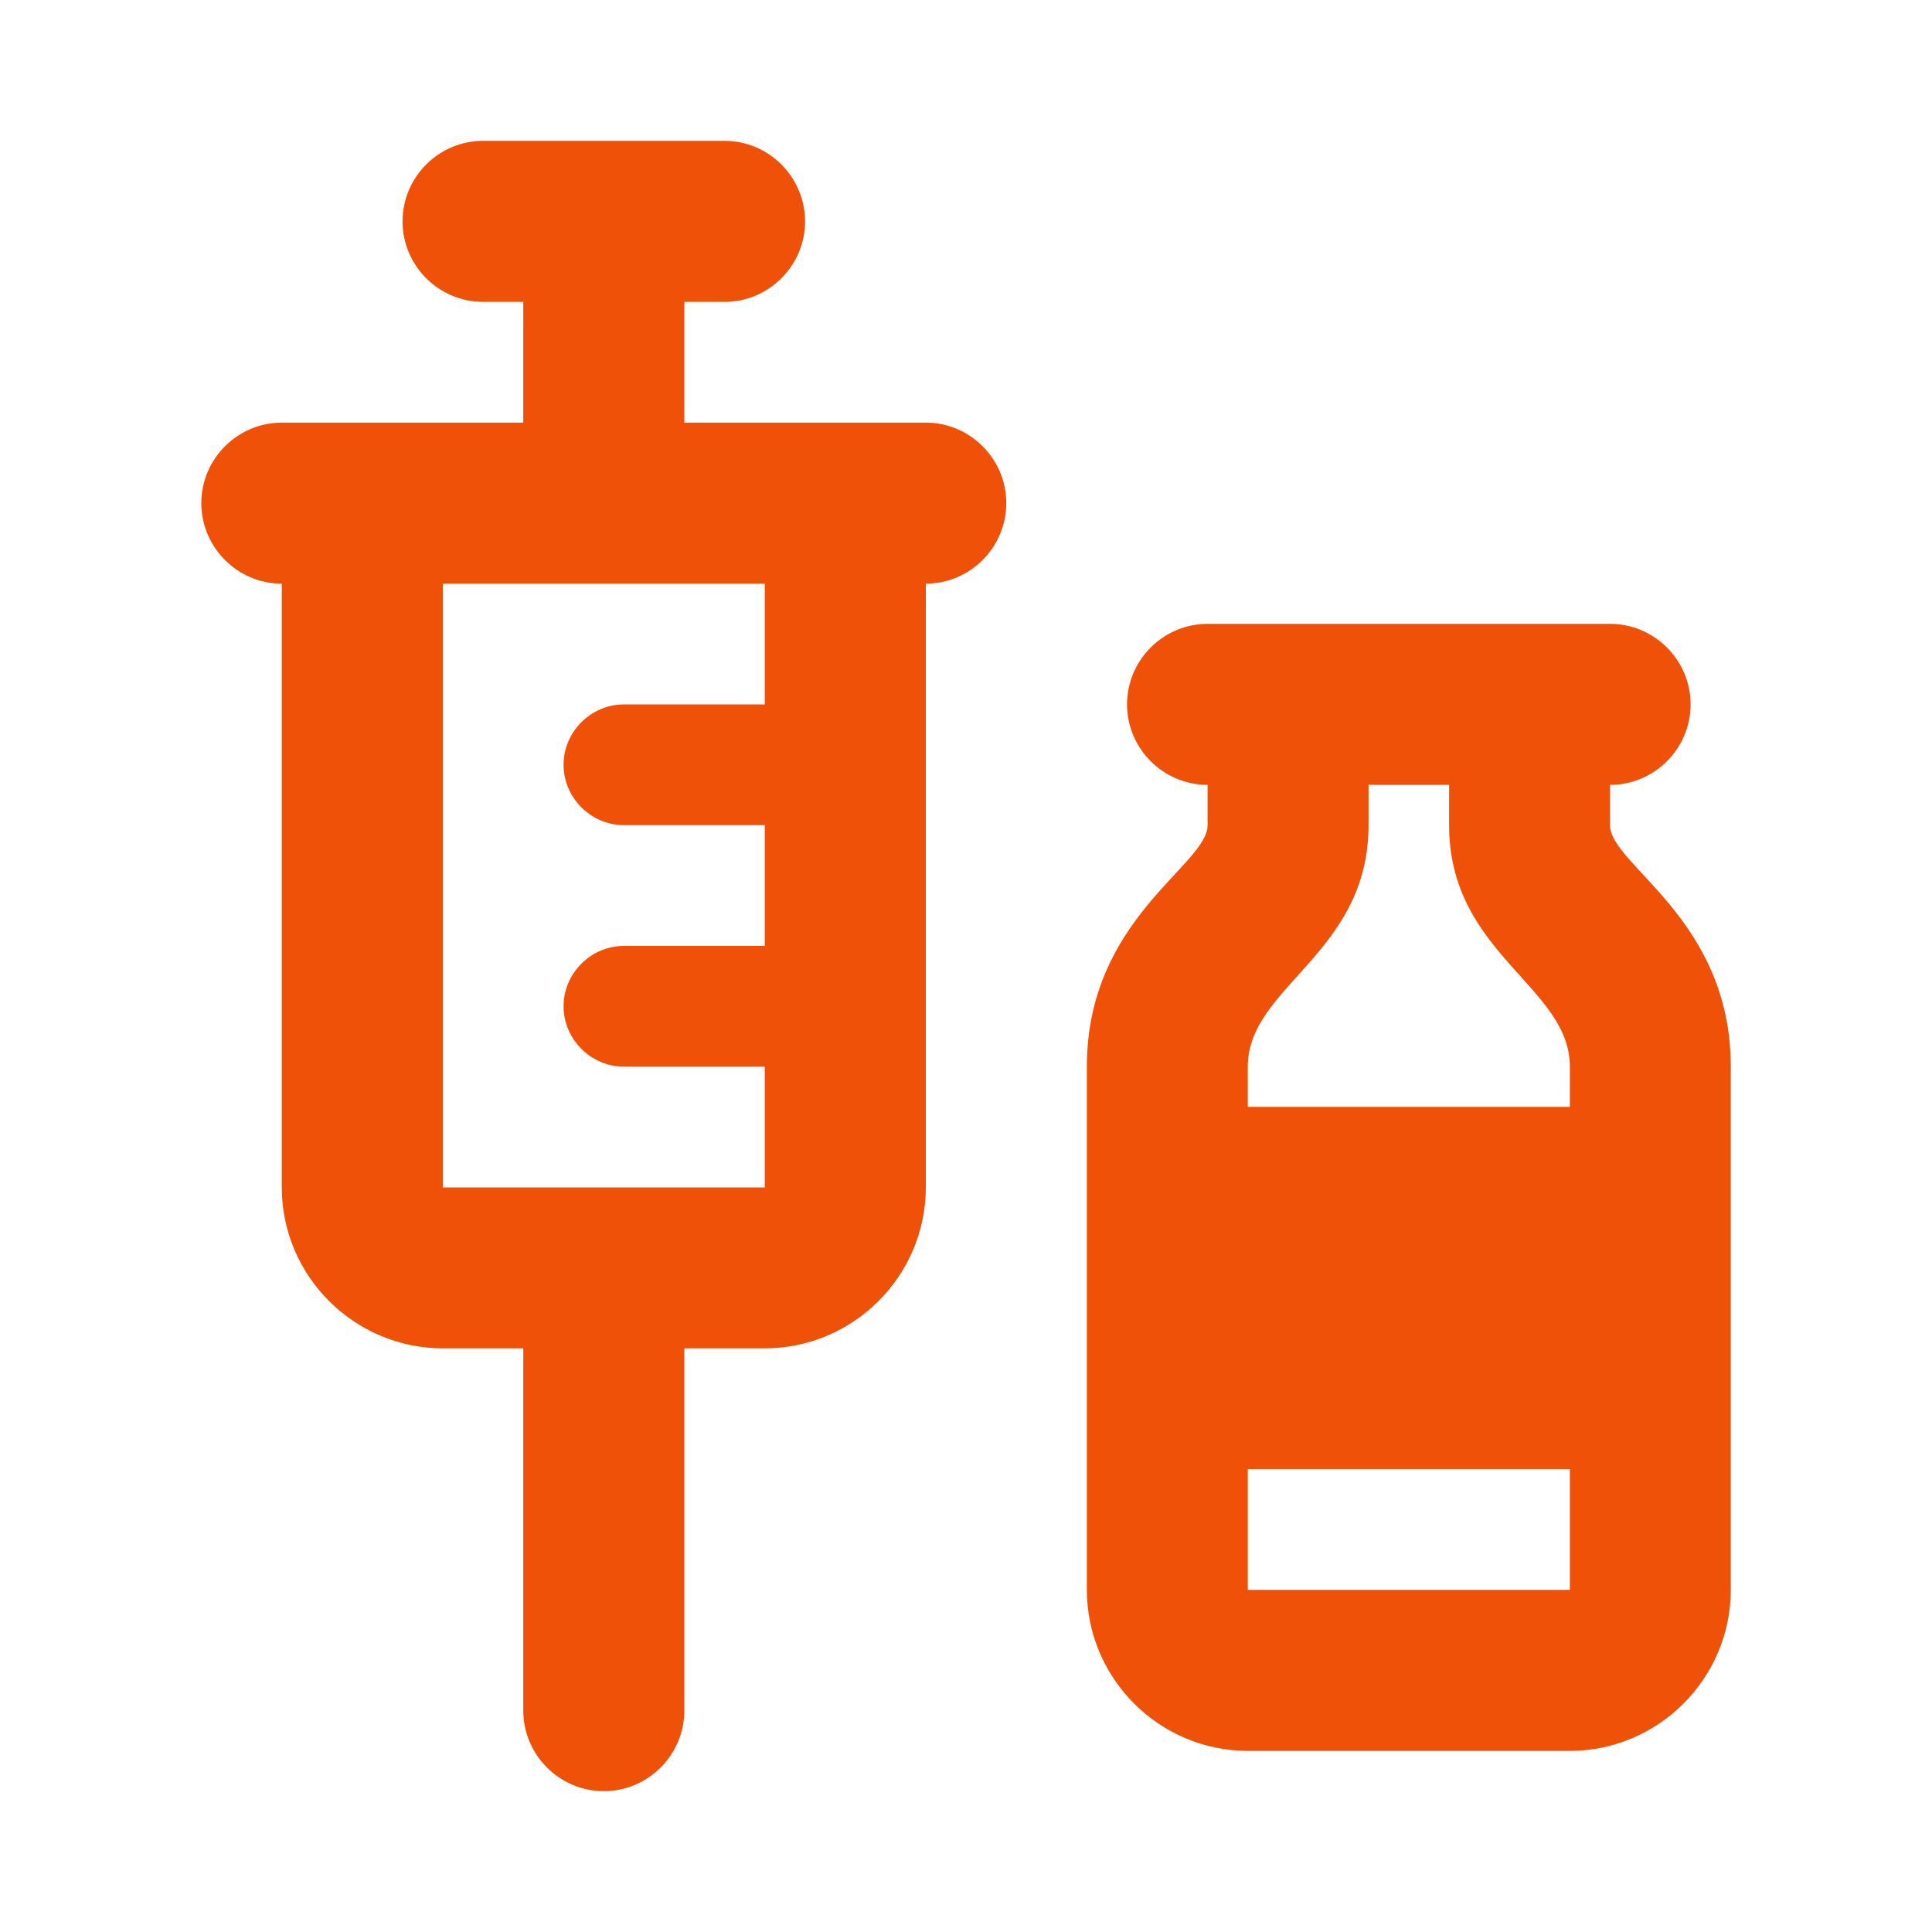 <svg width="20" height="20" viewBox="0 0 20 20" fill="none" xmlns="http://www.w3.org/2000/svg">
<path d="M6.251 18.542C6.709 18.542 7.084 18.167 7.084 17.708V13.958H7.917C8.834 13.958 9.584 13.208 9.584 12.292V6.042C10.042 6.042 10.417 5.667 10.417 5.208C10.417 4.75 10.042 4.375 9.584 4.375H7.084V3.125H7.501C7.959 3.125 8.334 2.75 8.334 2.292C8.334 1.833 7.959 1.458 7.501 1.458H5.001C4.542 1.458 4.167 1.833 4.167 2.292C4.167 2.75 4.542 3.125 5.001 3.125H5.417V4.375H2.917C2.459 4.375 2.084 4.75 2.084 5.208C2.084 5.667 2.459 6.042 2.917 6.042V12.292C2.917 13.208 3.667 13.958 4.584 13.958H5.417V17.708C5.417 18.167 5.792 18.542 6.251 18.542ZM7.917 7.292H6.459C6.117 7.292 5.834 7.575 5.834 7.917C5.834 8.258 6.117 8.542 6.459 8.542H7.917V9.792H6.459C6.117 9.792 5.834 10.075 5.834 10.417C5.834 10.758 6.117 11.042 6.459 11.042H7.917V12.292H4.584V6.042H7.917V7.292ZM16.667 8.542V8.125C17.126 8.125 17.501 7.75 17.501 7.292C17.501 6.833 17.126 6.458 16.667 6.458H12.501C12.042 6.458 11.667 6.833 11.667 7.292C11.667 7.75 12.042 8.125 12.501 8.125V8.542C12.501 8.958 11.251 9.508 11.251 11.042V16.458C11.251 17.375 12.001 18.125 12.917 18.125H16.251C17.167 18.125 17.917 17.375 17.917 16.458V11.042C17.917 9.508 16.667 8.958 16.667 8.542ZM14.167 8.542V8.125H15.001V8.542C15.001 9.875 16.251 10.208 16.251 11.042V11.458H12.917C12.917 11.283 12.917 11.133 12.917 11.042C12.917 10.208 14.167 9.875 14.167 8.542ZM12.917 16.458C12.917 16.458 12.917 15.933 12.917 15.208H16.251V16.458H12.917Z" fill="#EF5108"/>
</svg>
